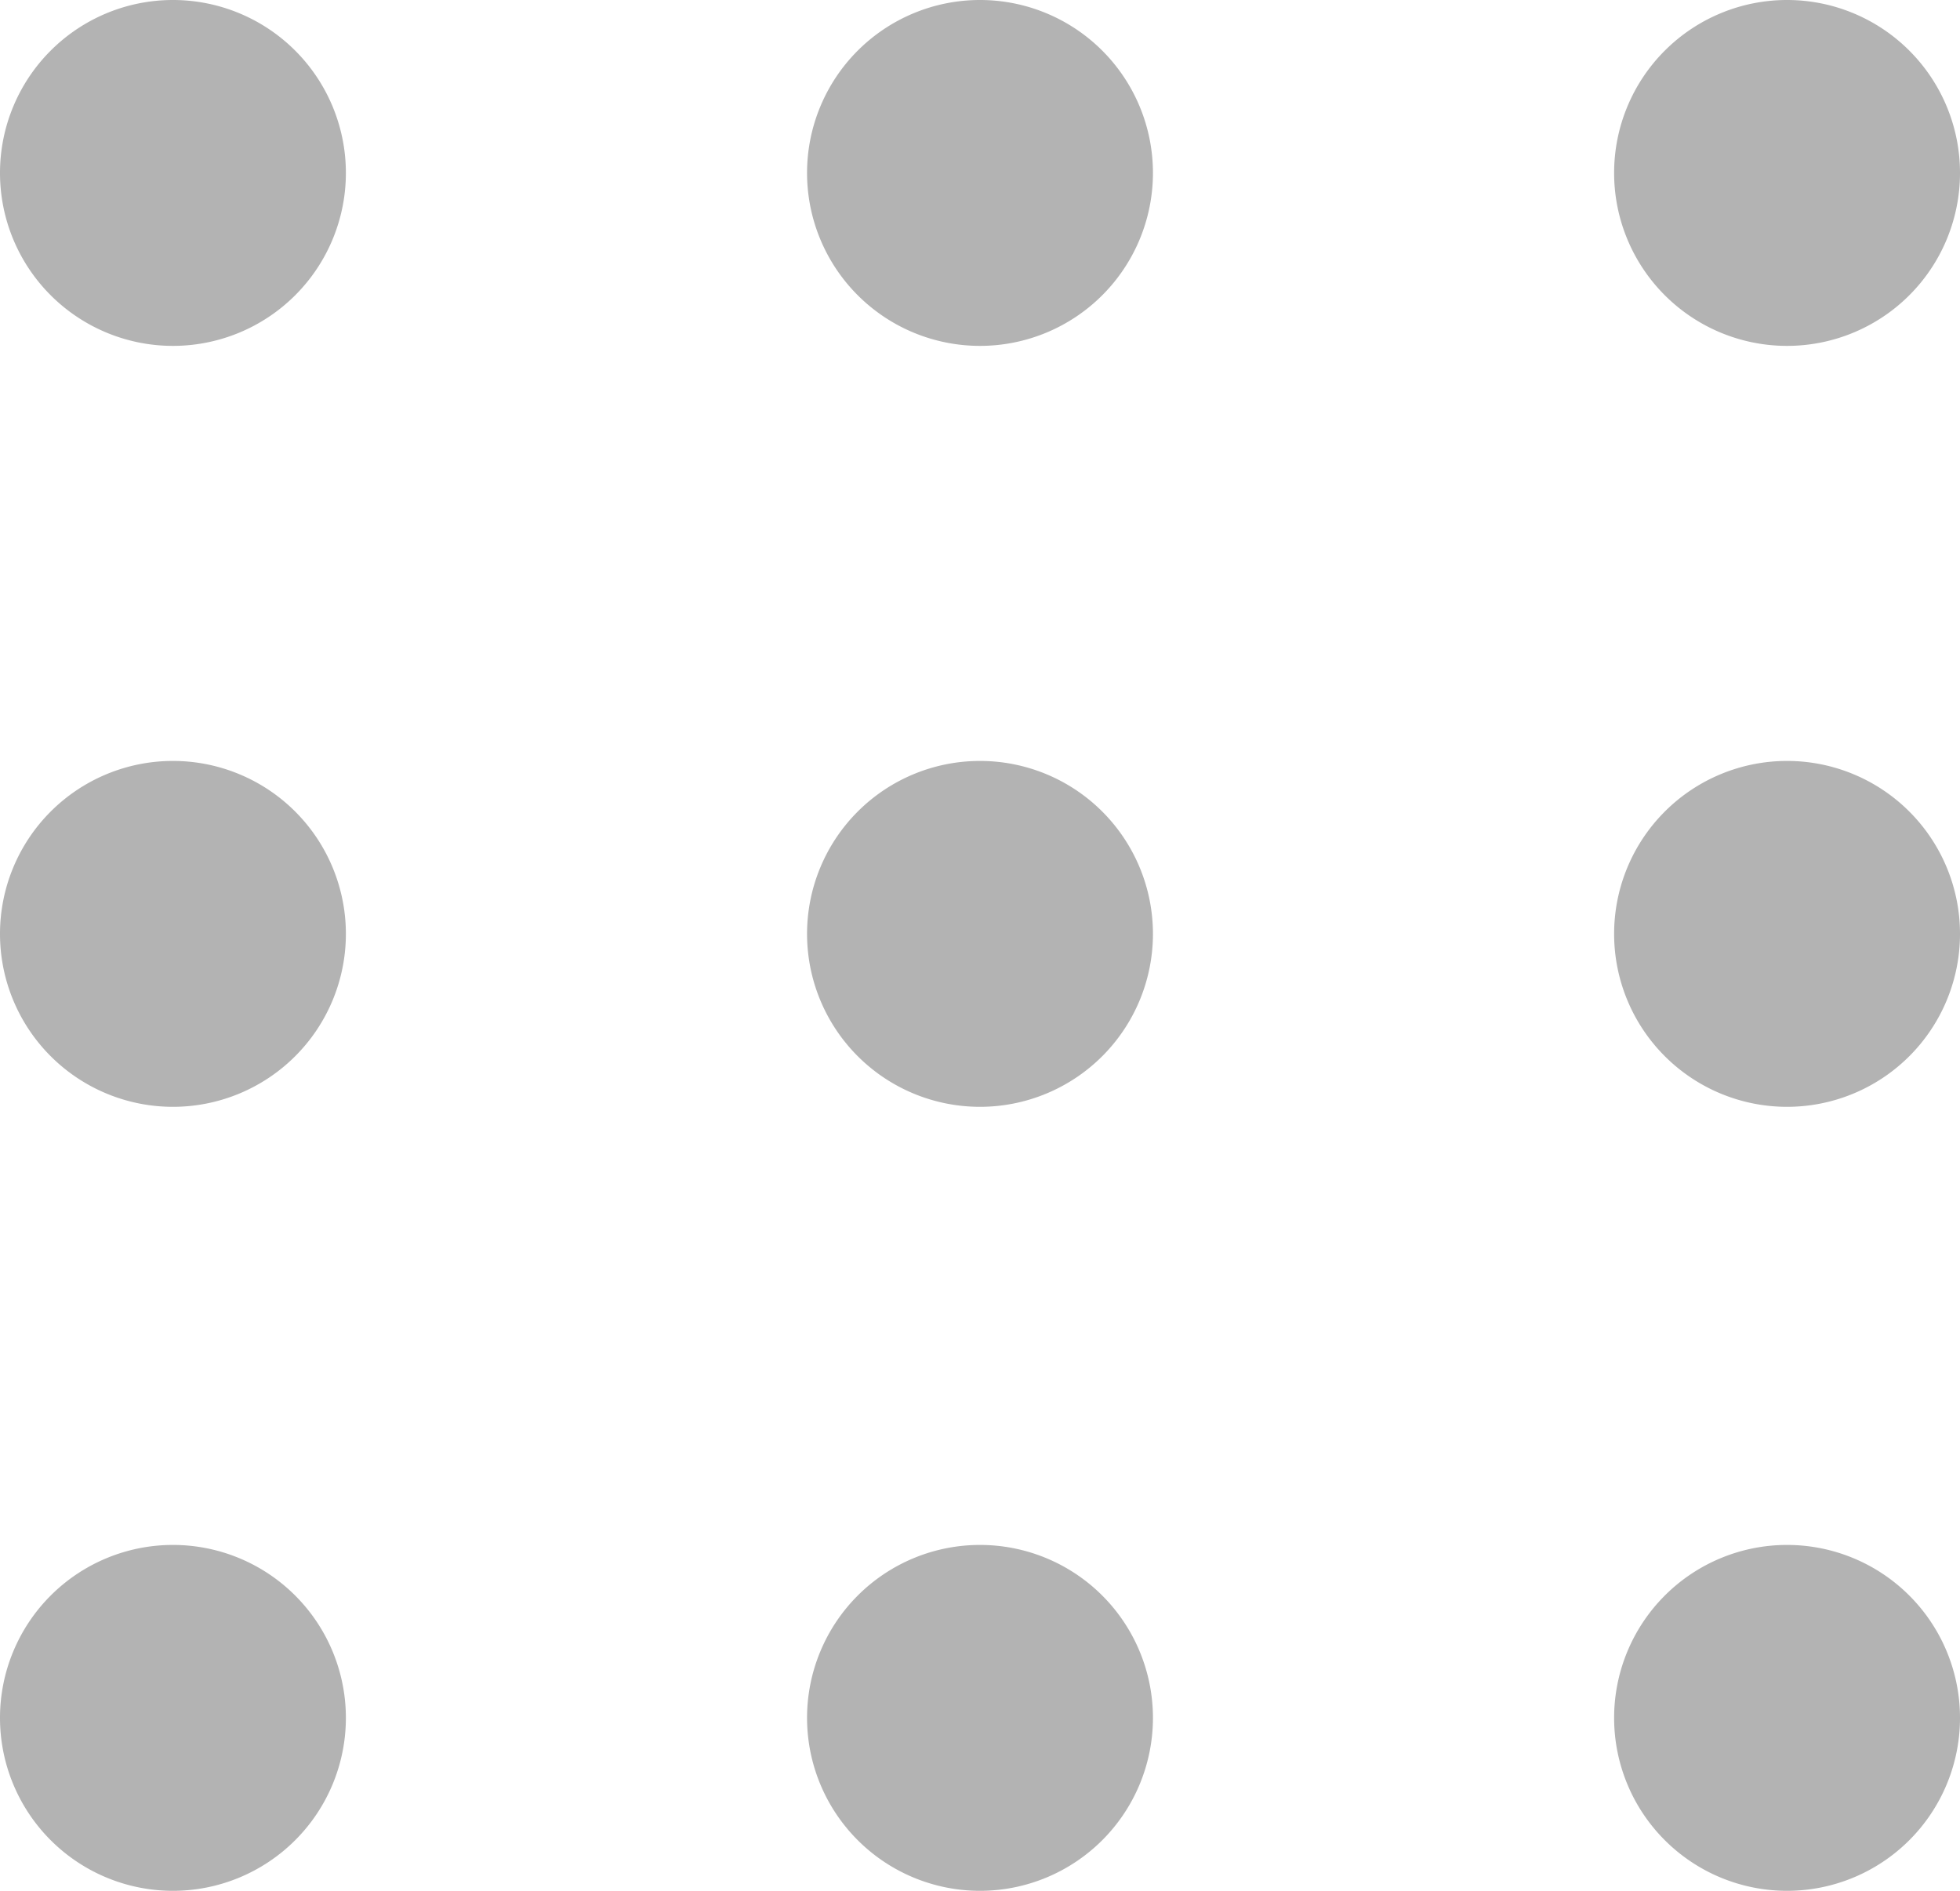 <svg xmlns="http://www.w3.org/2000/svg" width="85" height="82" viewBox="0 0 85 82">
  <defs>
    <style>
      .cls-1 {
        fill: #b3b3b3;
        fill-rule: evenodd;
      }
    </style>
  </defs>
  <path id="楕円形_4_のコピー_2" data-name="楕円形 4 のコピー 2" class="cls-1" d="M7.5,0A7.5,7.5,0,1,1,0,7.5,7.5,7.5,0,0,1,7.5,0Zm35,0A7.5,7.5,0,1,1,35,7.5,7.5,7.5,0,0,1,42.5,0Zm35,0A7.5,7.5,0,1,1,70,7.5,7.5,7.5,0,0,1,77.5,0ZM7.5,33A7.5,7.5,0,1,1,0,40.5,7.5,7.5,0,0,1,7.5,33Zm35,0A7.5,7.5,0,1,1,35,40.5,7.5,7.5,0,0,1,42.5,33Zm35,0A7.5,7.5,0,1,1,70,40.5,7.5,7.5,0,0,1,77.5,33ZM7.5,67A7.5,7.5,0,1,1,0,74.5,7.5,7.5,0,0,1,7.5,67Zm35,0A7.5,7.5,0,1,1,35,74.5,7.5,7.5,0,0,1,42.5,67Zm35,0A7.5,7.5,0,1,1,70,74.5,7.5,7.5,0,0,1,77.5,67Z"/>
</svg>
